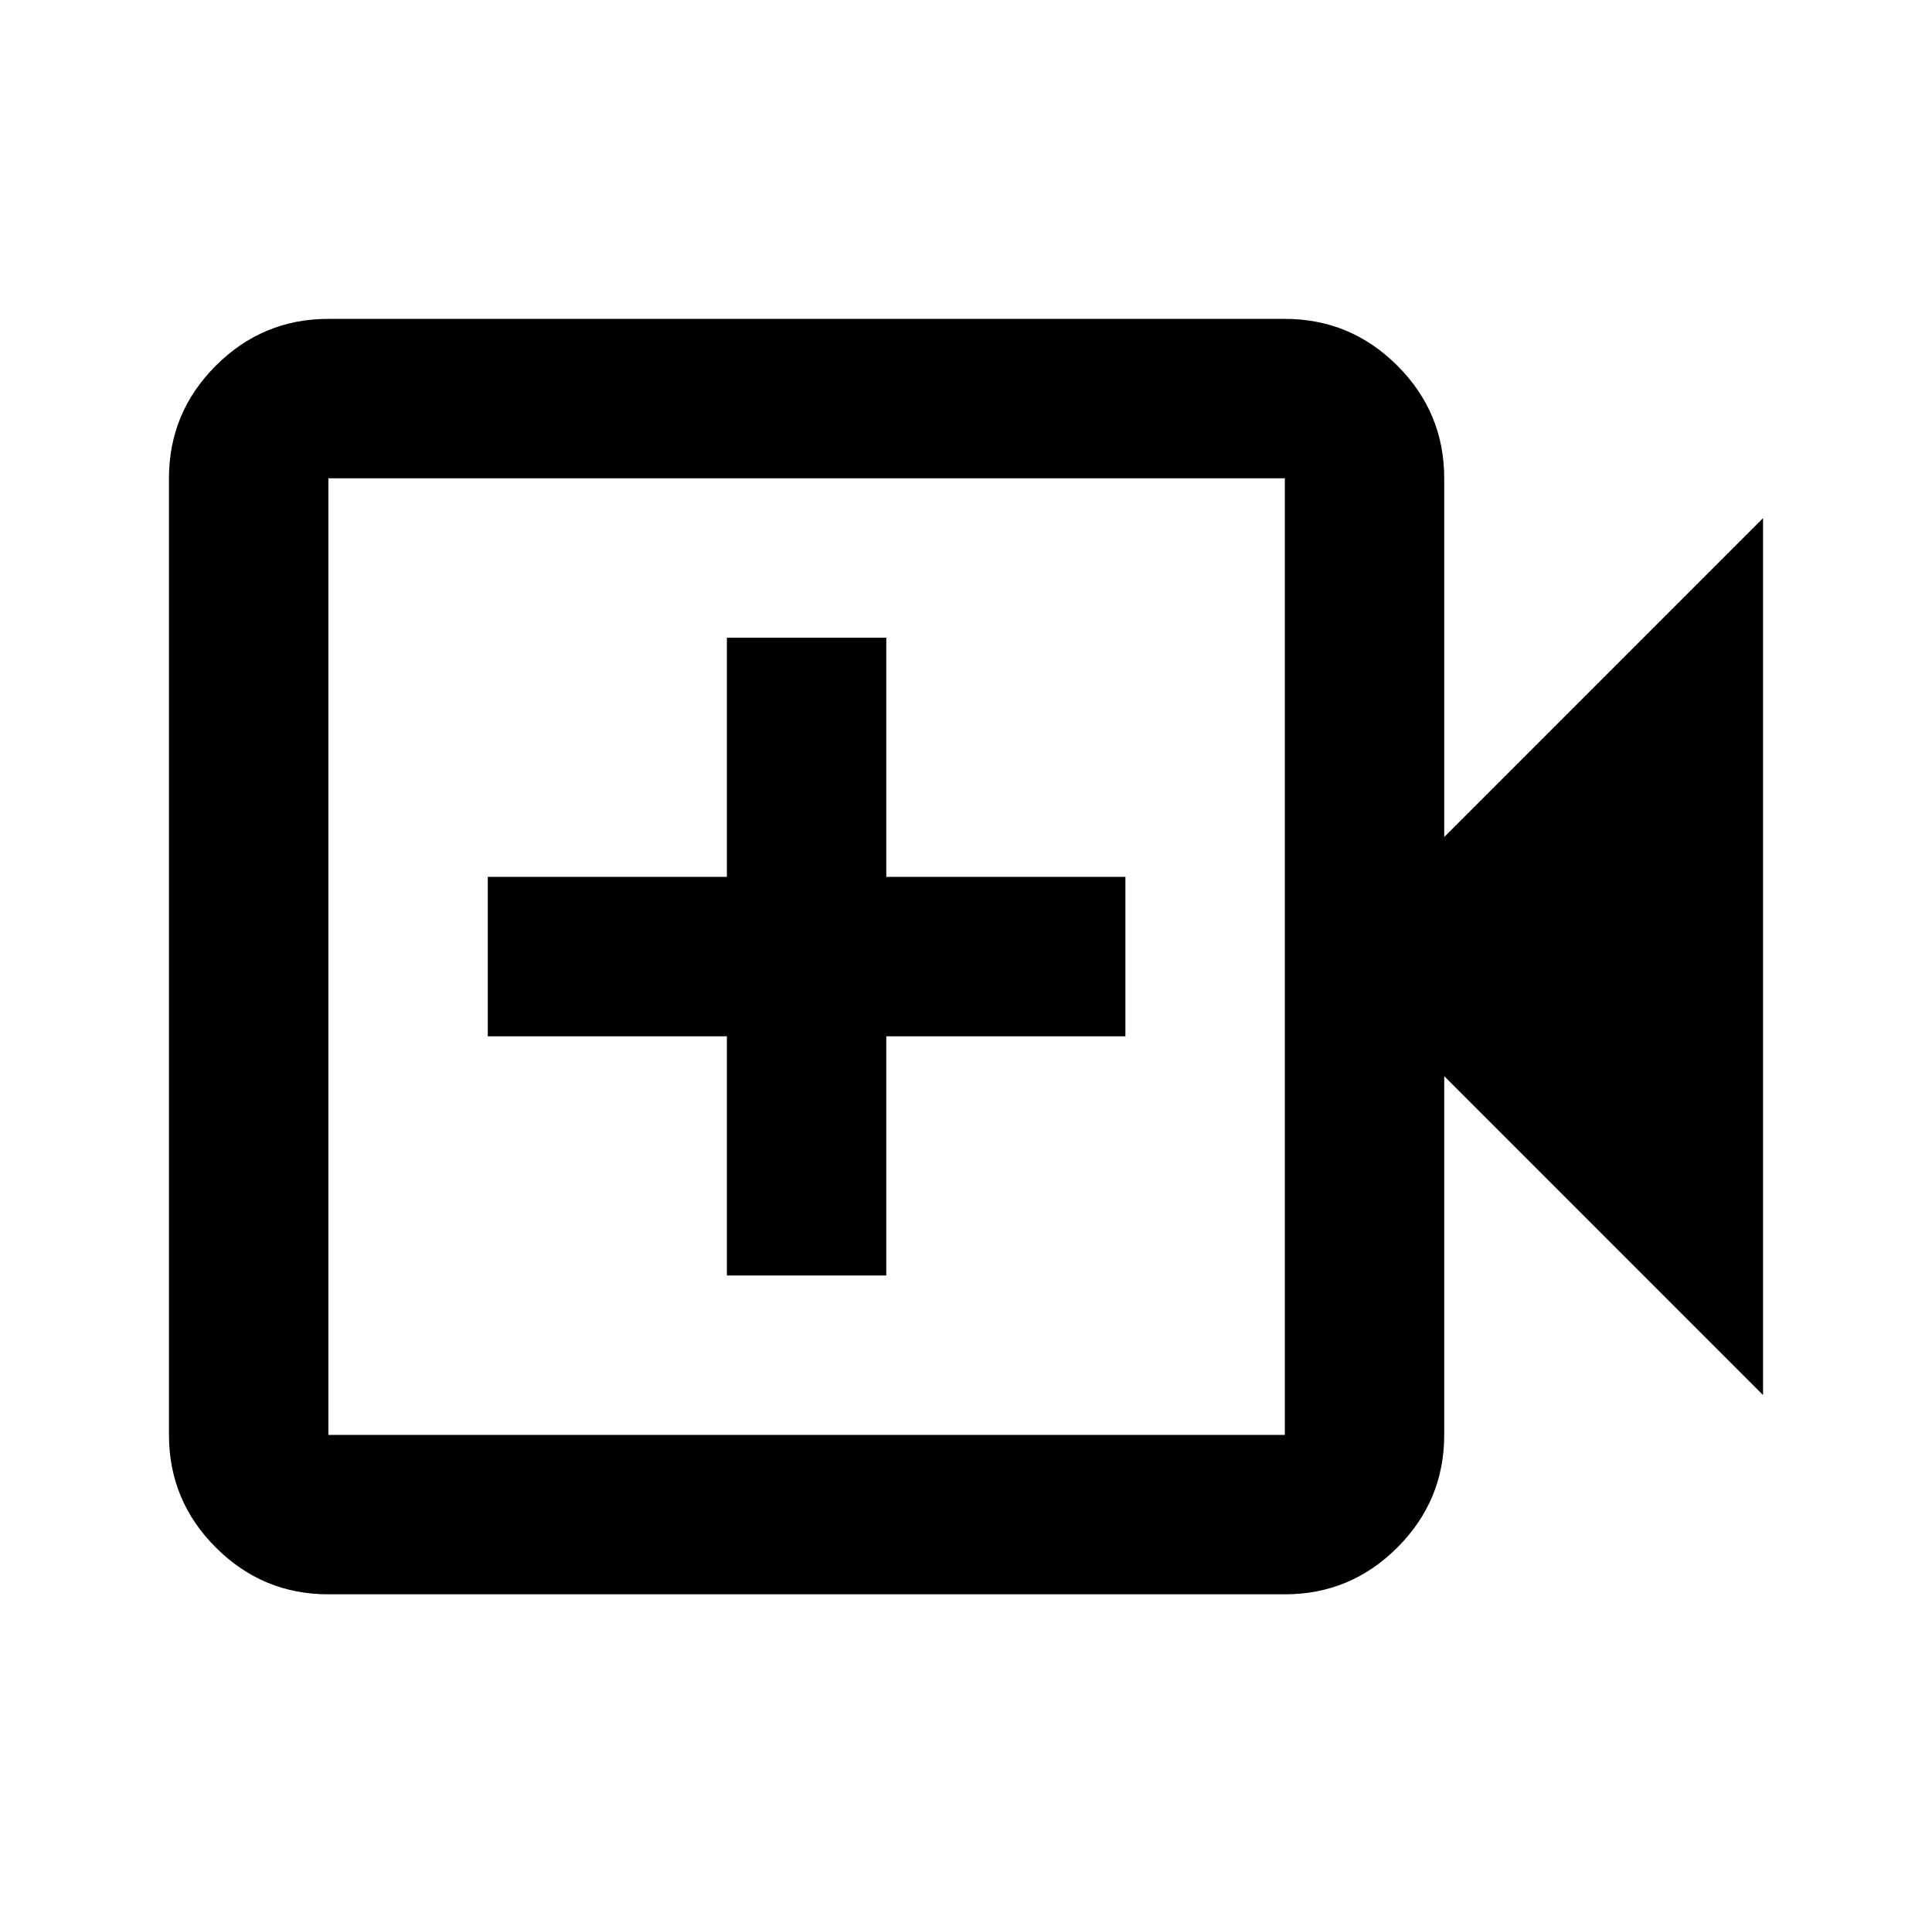 <svg width="101" height="100" viewBox="0 0 101 100" fill="none" xmlns="http://www.w3.org/2000/svg">
<g id="video_call">
<mask id="mask0_1_50" style="mask-type:alpha" maskUnits="userSpaceOnUse" x="0" y="0" width="101" height="100">
<rect id="Bounding box" x="0.5" width="100" height="100" fill="#D9D9D9"/>
</mask>
<g mask="url(#mask0_1_50)">
<path id="video_call_2" d="M38 66.667H46.333V54.167H58.833V45.833H46.333V33.333H38V45.833H25.5V54.167H38V66.667ZM17.167 83.333C14.875 83.333 12.913 82.517 11.281 80.885C9.649 79.254 8.833 77.292 8.833 75V25C8.833 22.708 9.649 20.747 11.281 19.115C12.913 17.483 14.875 16.667 17.167 16.667H67.167C69.458 16.667 71.42 17.483 73.052 19.115C74.684 20.747 75.5 22.708 75.5 25V43.75L92.167 27.083V72.917L75.5 56.25V75C75.5 77.292 74.684 79.254 73.052 80.885C71.42 82.517 69.458 83.333 67.167 83.333H17.167ZM17.167 75H67.167V25H17.167V75Z" fill="black"/>
</g>
</g>
</svg>
